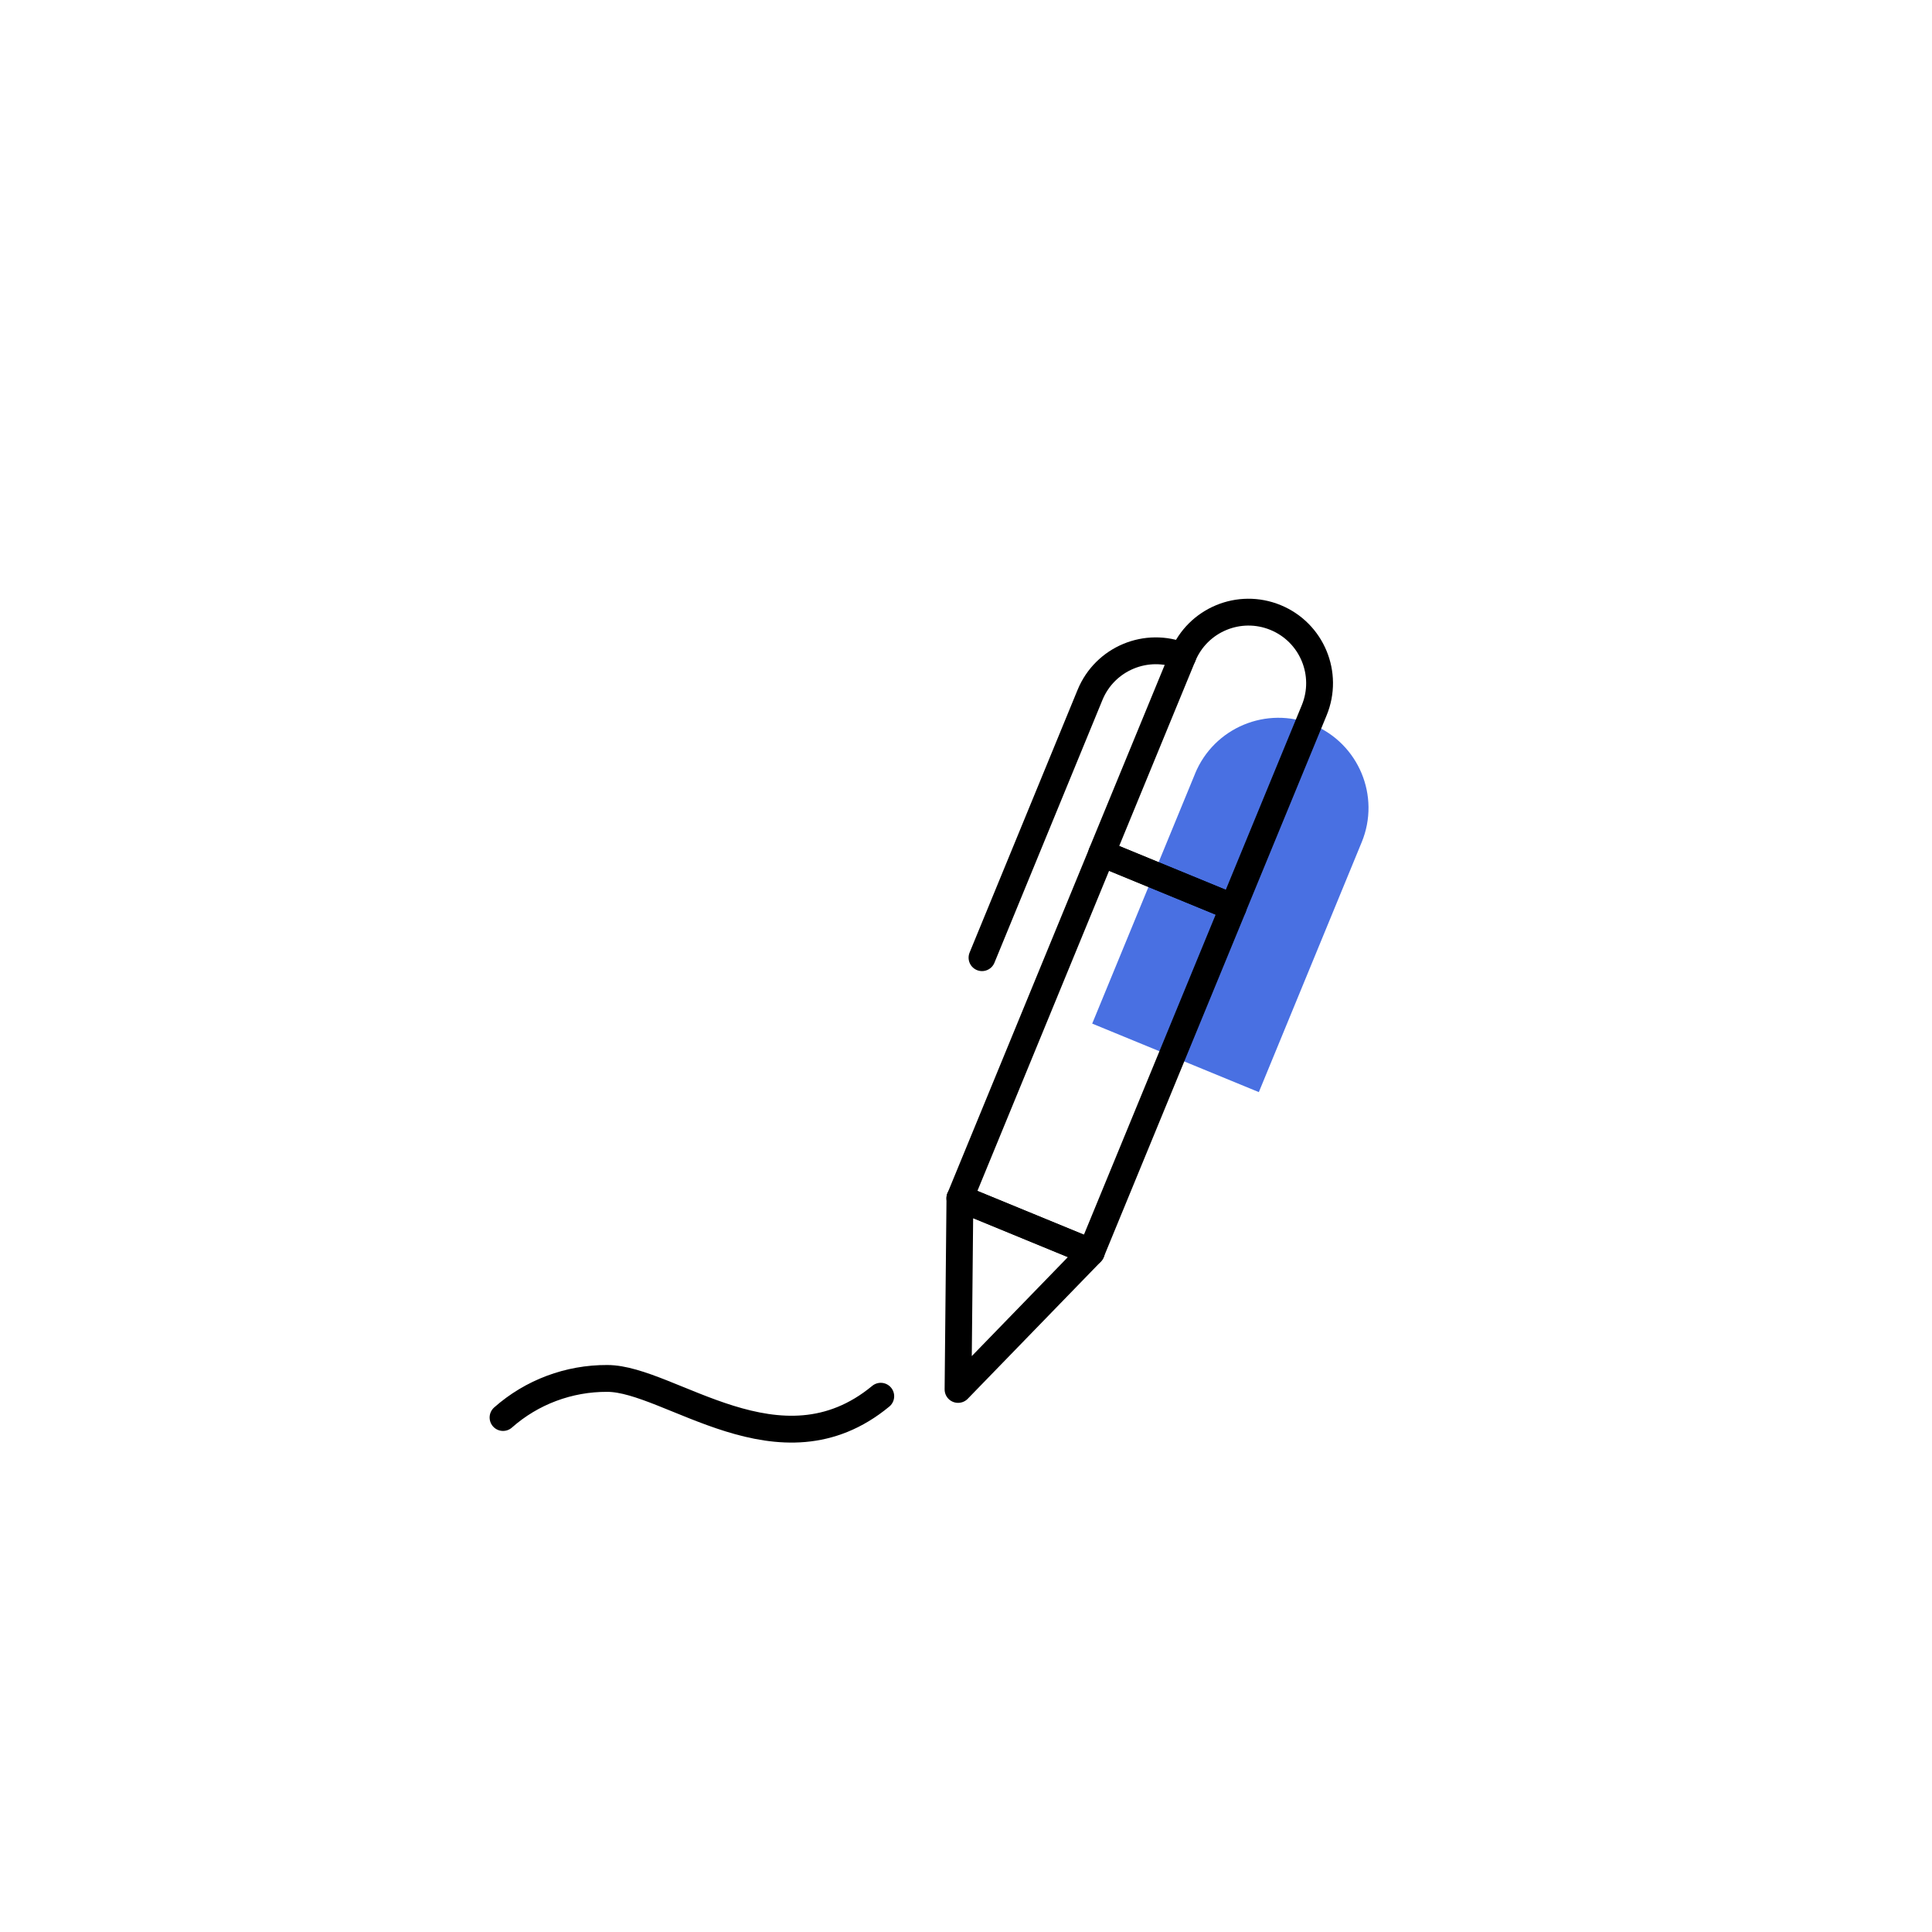 <?xml version="1.0" encoding="UTF-8"?> <svg xmlns="http://www.w3.org/2000/svg" id="Layer_1" data-name="Layer 1" viewBox="0 0 216 216"><defs><style> .cls-1 { fill: none; stroke: #000; stroke-linecap: round; stroke-linejoin: round; stroke-width: 3px; } .cls-2 { fill: #4970e2; } </style></defs><path class="cls-2" d="M133.61,86.49c2.12-5.14,8-7.6,13.15-5.48,5.14,2.12,7.6,8,5.48,13.15l-11.5,27.94-18.63-7.66,11.5-27.94Z"></path><g><path class="cls-1" d="M107.32,133.96l15.86-38.56,14.69,6.04-15.87,38.56-14.69-6.04ZM132.24,73.36c-4.06-1.67-8.7.27-10.37,4.32h0s-12.08,29.39-12.08,29.39"></path><path class="cls-1" d="M132.24,73.36c1.67-4.06,6.31-5.99,10.37-4.32,4.06,1.67,5.99,6.31,4.32,10.37l-9.07,22.03-14.69-6.04,9.07-22.04ZM107.11,155.34l.21-21.38,14.69,6.04-14.89,15.34ZM56.24,158.48c3.21-2.84,7.36-4.39,11.65-4.37,6.98,0,19.31,11.31,30.58,1.99"></path></g></svg> 